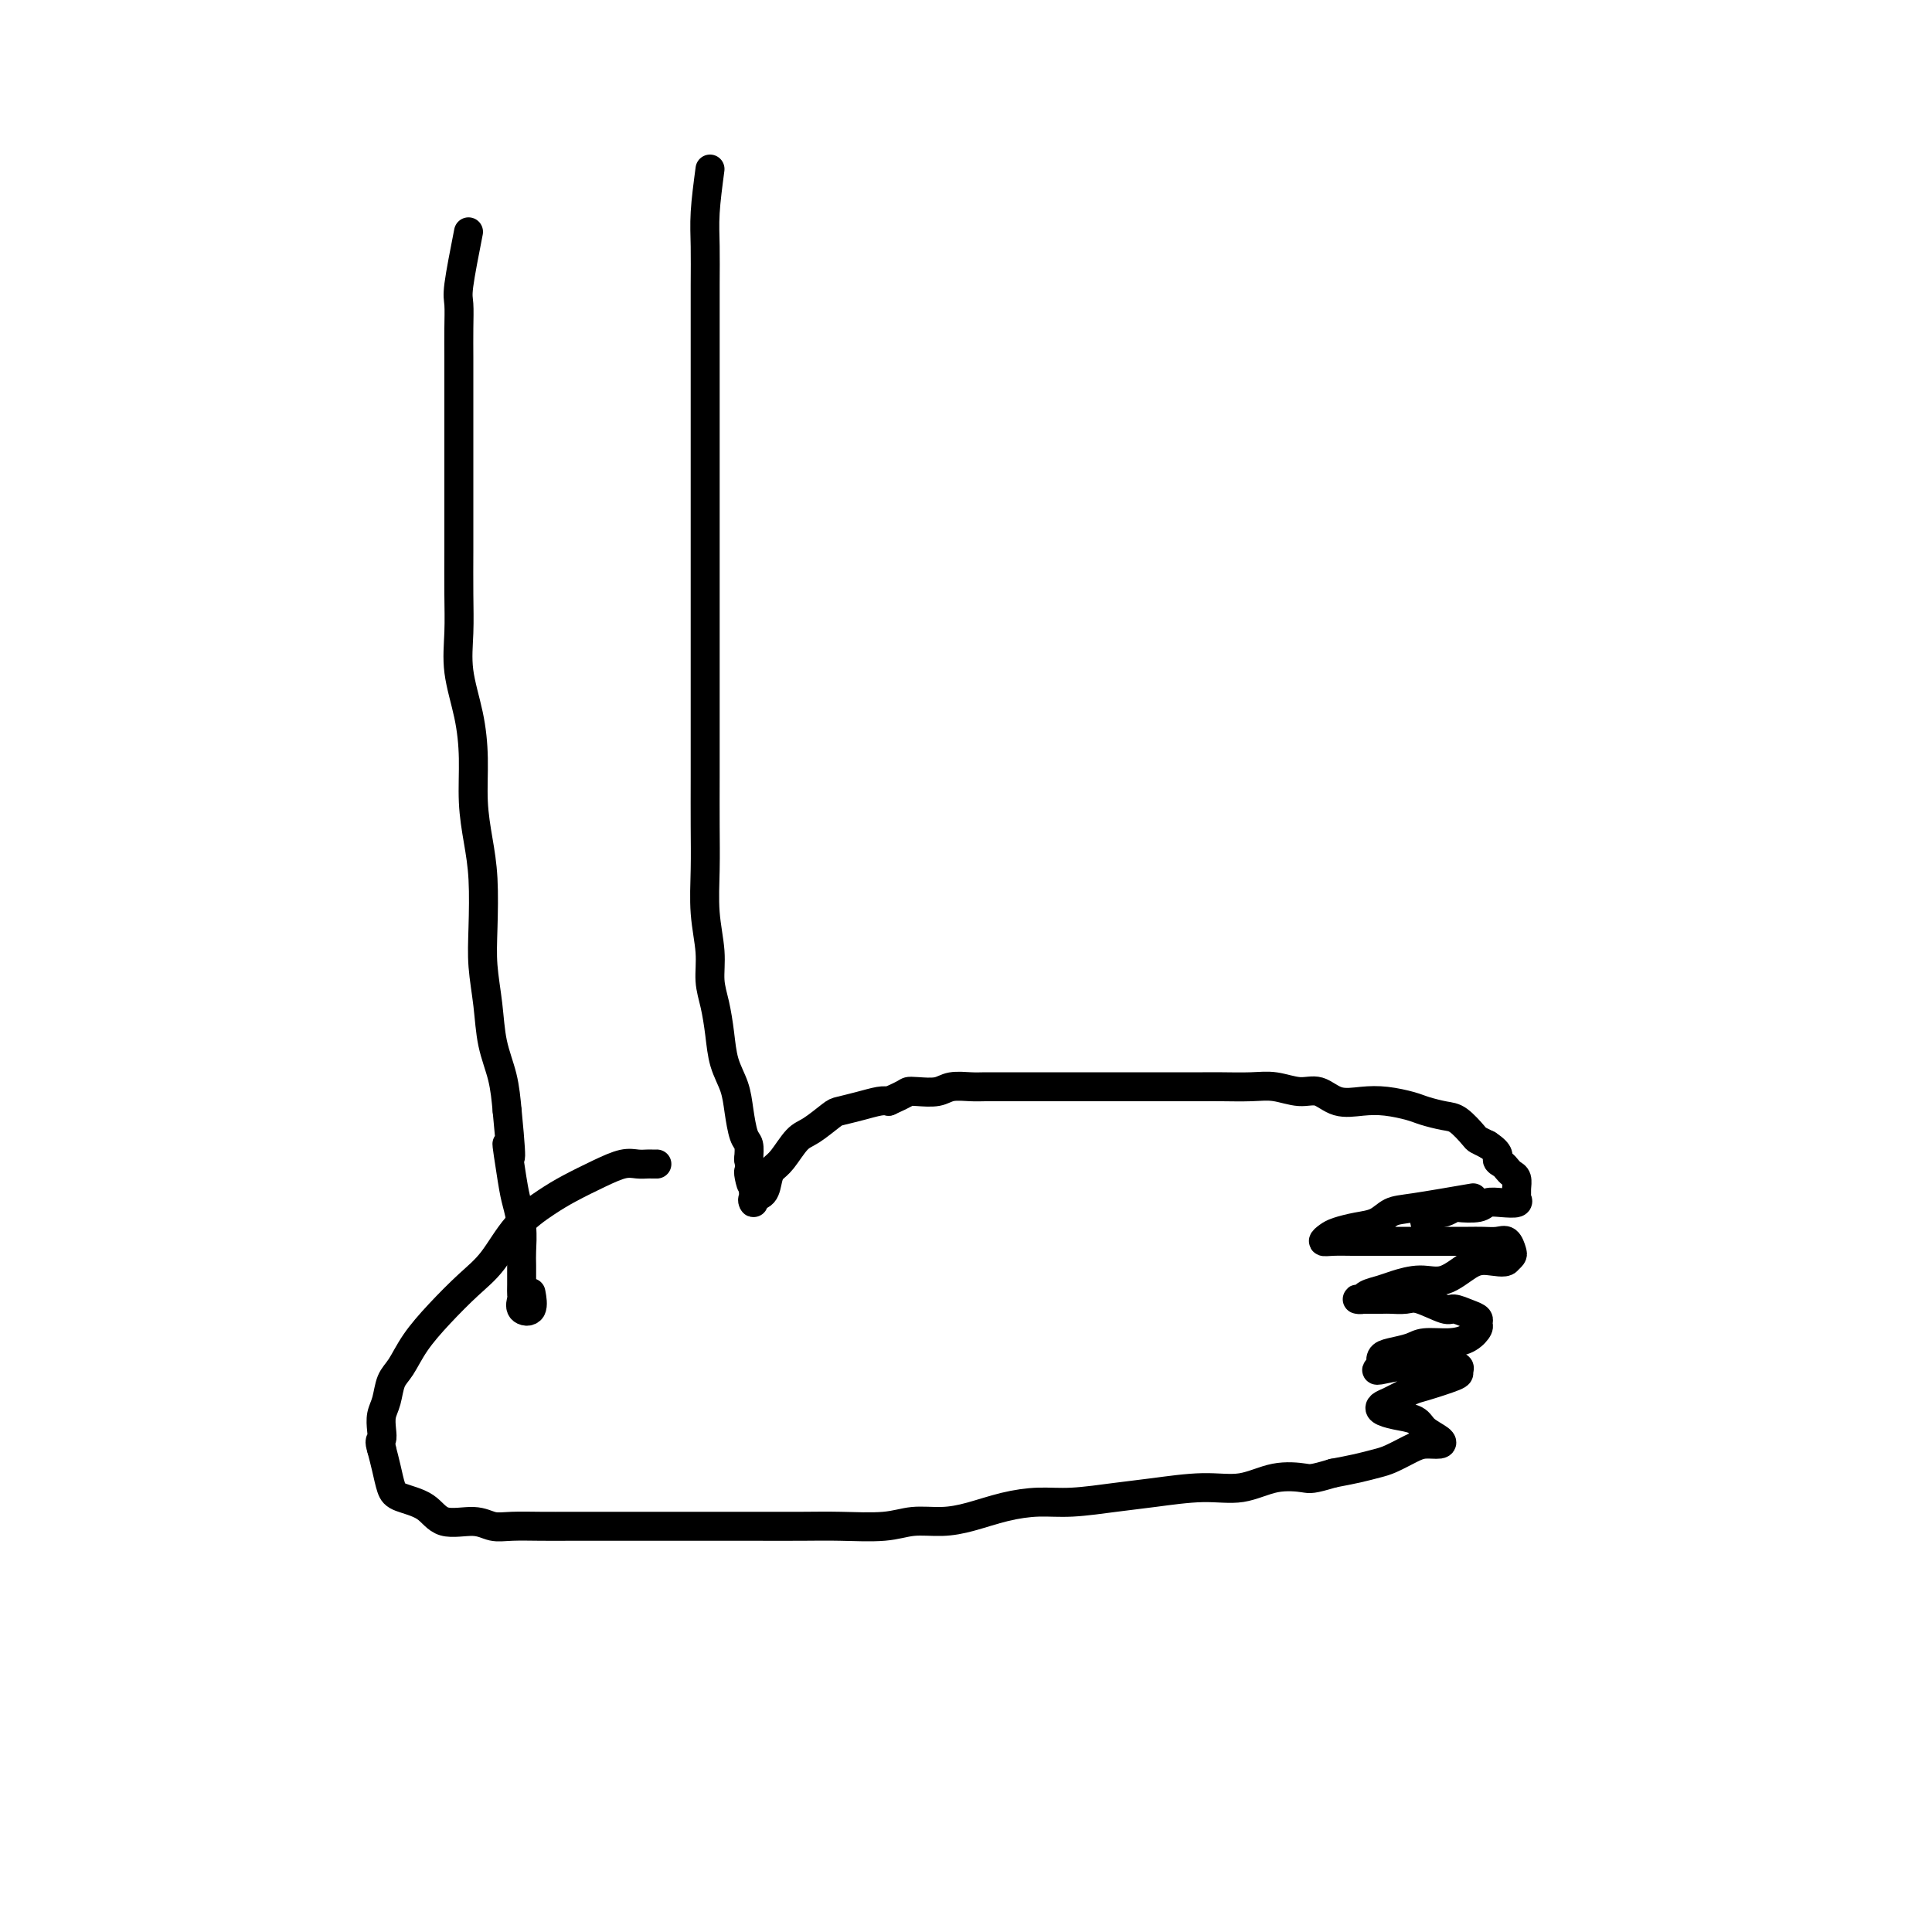 <svg viewBox='0 0 400 400' version='1.1' xmlns='http://www.w3.org/2000/svg' xmlns:xlink='http://www.w3.org/1999/xlink'><g fill='none' stroke='#000000' stroke-width='6' stroke-linecap='round' stroke-linejoin='round'><path d='M97,48c-0.845,4.311 -1.691,8.621 -2,11c-0.309,2.379 -0.083,2.826 0,4c0.083,1.174 0.022,3.076 0,5c-0.022,1.924 -0.006,3.870 0,6c0.006,2.130 0.002,4.442 0,7c-0.002,2.558 -0.001,5.360 0,8c0.001,2.640 0.001,5.116 0,8c-0.001,2.884 -0.002,6.175 0,9c0.002,2.825 0.007,5.183 0,8c-0.007,2.817 -0.026,6.095 0,9c0.026,2.905 0.097,5.439 0,8c-0.097,2.561 -0.363,5.148 0,8c0.363,2.852 1.355,5.969 2,9c0.645,3.031 0.944,5.974 1,9c0.056,3.026 -0.129,6.133 0,9c0.129,2.867 0.574,5.492 1,8c0.426,2.508 0.834,4.899 1,8c0.166,3.101 0.090,6.911 0,10c-0.090,3.089 -0.193,5.458 0,8c0.193,2.542 0.680,5.259 1,8c0.320,2.741 0.471,5.507 1,8c0.529,2.493 1.437,4.712 2,7c0.563,2.288 0.782,4.644 1,7'/><path d='M105,230c1.498,15.303 0.244,8.061 0,7c-0.244,-1.061 0.523,4.059 1,7c0.477,2.941 0.664,3.701 1,5c0.336,1.299 0.822,3.136 1,5c0.178,1.864 0.048,3.755 0,5c-0.048,1.245 -0.015,1.843 0,3c0.015,1.157 0.012,2.873 0,4c-0.012,1.127 -0.031,1.664 0,2c0.031,0.336 0.113,0.471 0,1c-0.113,0.529 -0.422,1.451 0,2c0.422,0.549 1.575,0.725 2,0c0.425,-0.725 0.121,-2.350 0,-3c-0.121,-0.650 -0.061,-0.325 0,0'/><path d='M147,35c-0.423,3.193 -0.845,6.386 -1,9c-0.155,2.614 -0.041,4.650 0,7c0.041,2.350 0.011,5.014 0,8c-0.011,2.986 -0.003,6.294 0,10c0.003,3.706 0.001,7.809 0,11c-0.001,3.191 -0.000,5.471 0,9c0.000,3.529 0.000,8.307 0,12c-0.000,3.693 -0.000,6.301 0,10c0.000,3.699 0.000,8.487 0,12c-0.000,3.513 -0.000,5.749 0,9c0.000,3.251 0.000,7.517 0,11c-0.000,3.483 -0.001,6.182 0,9c0.001,2.818 0.004,5.753 0,9c-0.004,3.247 -0.016,6.804 0,10c0.016,3.196 0.060,6.029 0,9c-0.060,2.971 -0.223,6.078 0,9c0.223,2.922 0.832,5.659 1,8c0.168,2.341 -0.106,4.285 0,6c0.106,1.715 0.592,3.202 1,5c0.408,1.798 0.739,3.907 1,6c0.261,2.093 0.452,4.170 1,6c0.548,1.830 1.454,3.413 2,5c0.546,1.587 0.734,3.178 1,5c0.266,1.822 0.610,3.875 1,5c0.390,1.125 0.826,1.321 1,2c0.174,0.679 0.087,1.839 0,3'/><path d='M155,240c1.332,8.537 0.161,4.381 0,3c-0.161,-1.381 0.690,0.013 1,1c0.310,0.987 0.081,1.567 0,2c-0.081,0.433 -0.015,0.717 0,1c0.015,0.283 -0.021,0.564 0,1c0.021,0.436 0.099,1.028 0,1c-0.099,-0.028 -0.375,-0.677 0,-1c0.375,-0.323 1.402,-0.321 2,-1c0.598,-0.679 0.767,-2.039 1,-3c0.233,-0.961 0.532,-1.522 1,-2c0.468,-0.478 1.107,-0.874 2,-2c0.893,-1.126 2.041,-2.984 3,-4c0.959,-1.016 1.731,-1.190 3,-2c1.269,-0.810 3.036,-2.256 4,-3c0.964,-0.744 1.124,-0.787 2,-1c0.876,-0.213 2.467,-0.596 4,-1c1.533,-0.404 3.010,-0.830 4,-1c0.990,-0.170 1.495,-0.085 2,0'/><path d='M184,228c3.780,-1.686 3.730,-1.902 4,-2c0.270,-0.098 0.861,-0.079 2,0c1.139,0.079 2.826,0.217 4,0c1.174,-0.217 1.836,-0.790 3,-1c1.164,-0.210 2.830,-0.056 4,0c1.170,0.056 1.845,0.015 3,0c1.155,-0.015 2.789,-0.004 4,0c1.211,0.004 1.998,0.001 3,0c1.002,-0.001 2.220,-0.000 4,0c1.780,0.000 4.124,0.000 6,0c1.876,-0.000 3.284,-0.000 5,0c1.716,0.000 3.740,0.000 5,0c1.260,-0.000 1.755,-0.000 3,0c1.245,0.000 3.238,0.000 5,0c1.762,-0.000 3.292,-0.001 5,0c1.708,0.001 3.594,0.005 5,0c1.406,-0.005 2.333,-0.017 4,0c1.667,0.017 4.076,0.065 6,0c1.924,-0.065 3.364,-0.241 5,0c1.636,0.241 3.468,0.901 5,1c1.532,0.099 2.763,-0.363 4,0c1.237,0.363 2.479,1.550 4,2c1.521,0.450 3.320,0.163 5,0c1.680,-0.163 3.239,-0.200 5,0c1.761,0.200 3.722,0.639 5,1c1.278,0.361 1.872,0.646 3,1c1.128,0.354 2.791,0.777 4,1c1.209,0.223 1.963,0.245 3,1c1.037,0.755 2.356,2.242 3,3c0.644,0.758 0.613,0.788 1,1c0.387,0.212 1.194,0.606 2,1'/><path d='M308,237c2.881,1.869 2.082,2.541 2,3c-0.082,0.459 0.552,0.704 1,1c0.448,0.296 0.709,0.643 1,1c0.291,0.357 0.613,0.725 1,1c0.387,0.275 0.838,0.455 1,1c0.162,0.545 0.035,1.453 0,2c-0.035,0.547 0.023,0.734 0,1c-0.023,0.266 -0.125,0.611 0,1c0.125,0.389 0.478,0.823 0,1c-0.478,0.177 -1.787,0.099 -3,0c-1.213,-0.099 -2.331,-0.219 -3,0c-0.669,0.219 -0.889,0.777 -2,1c-1.111,0.223 -3.114,0.110 -4,0c-0.886,-0.110 -0.654,-0.218 -1,0c-0.346,0.218 -1.269,0.763 -2,1c-0.731,0.237 -1.268,0.167 -2,0c-0.732,-0.167 -1.659,-0.429 -2,0c-0.341,0.429 -0.098,1.551 0,2c0.098,0.449 0.049,0.224 0,0'/><path d='M305,248c-4.572,0.786 -9.144,1.573 -12,2c-2.856,0.427 -3.997,0.495 -5,1c-1.003,0.505 -1.867,1.445 -3,2c-1.133,0.555 -2.534,0.723 -4,1c-1.466,0.277 -2.997,0.663 -4,1c-1.003,0.337 -1.480,0.626 -2,1c-0.520,0.374 -1.085,0.832 -1,1c0.085,0.168 0.821,0.045 2,0c1.179,-0.045 2.803,-0.012 4,0c1.197,0.012 1.968,0.003 3,0c1.032,-0.003 2.324,-0.001 4,0c1.676,0.001 3.736,0.000 5,0c1.264,-0.000 1.732,0.000 3,0c1.268,-0.000 3.338,-0.002 5,0c1.662,0.002 2.918,0.007 4,0c1.082,-0.007 1.989,-0.027 3,0c1.011,0.027 2.124,0.101 3,0c0.876,-0.101 1.513,-0.378 2,0c0.487,0.378 0.823,1.409 1,2c0.177,0.591 0.193,0.740 0,1c-0.193,0.260 -0.597,0.630 -1,1'/><path d='M312,261c-0.418,0.608 -2.465,0.127 -4,0c-1.535,-0.127 -2.560,0.098 -4,1c-1.440,0.902 -3.297,2.479 -5,3c-1.703,0.521 -3.254,-0.014 -5,0c-1.746,0.014 -3.687,0.578 -5,1c-1.313,0.422 -1.998,0.701 -3,1c-1.002,0.299 -2.321,0.616 -3,1c-0.679,0.384 -0.717,0.835 -1,1c-0.283,0.165 -0.813,0.045 -1,0c-0.187,-0.045 -0.033,-0.014 1,0c1.033,0.014 2.946,0.012 4,0c1.054,-0.012 1.250,-0.032 2,0c0.750,0.032 2.052,0.117 3,0c0.948,-0.117 1.540,-0.435 3,0c1.460,0.435 3.788,1.622 5,2c1.212,0.378 1.307,-0.054 2,0c0.693,0.054 1.985,0.595 3,1c1.015,0.405 1.754,0.673 2,1c0.246,0.327 0.000,0.714 0,1c-0.000,0.286 0.245,0.472 0,1c-0.245,0.528 -0.979,1.399 -2,2c-1.021,0.601 -2.330,0.934 -4,1c-1.670,0.066 -3.702,-0.134 -5,0c-1.298,0.134 -1.863,0.603 -3,1c-1.137,0.397 -2.844,0.722 -4,1c-1.156,0.278 -1.759,0.508 -2,1c-0.241,0.492 -0.121,1.246 0,2'/><path d='M286,283c-2.659,1.392 0.693,0.372 3,0c2.307,-0.372 3.570,-0.096 5,0c1.430,0.096 3.026,0.014 4,0c0.974,-0.014 1.326,0.042 2,0c0.674,-0.042 1.669,-0.181 2,0c0.331,0.181 -0.001,0.682 0,1c0.001,0.318 0.337,0.452 -1,1c-1.337,0.548 -4.346,1.509 -6,2c-1.654,0.491 -1.952,0.513 -3,1c-1.048,0.487 -2.845,1.439 -4,2c-1.155,0.561 -1.668,0.730 -2,1c-0.332,0.270 -0.485,0.639 0,1c0.485,0.361 1.607,0.713 3,1c1.393,0.287 3.058,0.507 4,1c0.942,0.493 1.163,1.258 2,2c0.837,0.742 2.292,1.459 3,2c0.708,0.541 0.668,0.904 0,1c-0.668,0.096 -1.966,-0.077 -3,0c-1.034,0.077 -1.805,0.402 -3,1c-1.195,0.598 -2.815,1.470 -4,2c-1.185,0.530 -1.934,0.720 -3,1c-1.066,0.280 -2.447,0.652 -4,1c-1.553,0.348 -3.276,0.674 -5,1'/><path d='M276,305c-4.487,1.343 -4.705,1.200 -6,1c-1.295,-0.200 -3.669,-0.457 -6,0c-2.331,0.457 -4.621,1.629 -7,2c-2.379,0.371 -4.847,-0.059 -8,0c-3.153,0.059 -6.991,0.606 -10,1c-3.009,0.394 -5.188,0.634 -8,1c-2.812,0.366 -6.256,0.859 -9,1c-2.744,0.141 -4.789,-0.068 -7,0c-2.211,0.068 -4.590,0.414 -7,1c-2.410,0.586 -4.852,1.411 -7,2c-2.148,0.589 -4.001,0.942 -6,1c-1.999,0.058 -4.142,-0.181 -6,0c-1.858,0.181 -3.431,0.780 -6,1c-2.569,0.220 -6.134,0.059 -9,0c-2.866,-0.059 -5.035,-0.016 -8,0c-2.965,0.016 -6.728,0.004 -10,0c-3.272,-0.004 -6.054,-0.001 -9,0c-2.946,0.001 -6.057,0.000 -9,0c-2.943,-0.000 -5.718,-0.000 -8,0c-2.282,0.000 -4.070,0.001 -6,0c-1.930,-0.001 -4.001,-0.005 -6,0c-1.999,0.005 -3.925,0.018 -6,0c-2.075,-0.018 -4.300,-0.067 -6,0c-1.700,0.067 -2.875,0.250 -4,0c-1.125,-0.250 -2.199,-0.933 -4,-1c-1.801,-0.067 -4.328,0.482 -6,0c-1.672,-0.482 -2.490,-1.994 -4,-3c-1.510,-1.006 -3.714,-1.507 -5,-2c-1.286,-0.493 -1.654,-0.979 -2,-2c-0.346,-1.021 -0.670,-2.577 -1,-4c-0.330,-1.423 -0.665,-2.711 -1,-4'/><path d='M79,300c-0.622,-1.918 -0.179,-1.714 0,-2c0.179,-0.286 0.092,-1.061 0,-2c-0.092,-0.939 -0.189,-2.041 0,-3c0.189,-0.959 0.663,-1.773 1,-3c0.337,-1.227 0.536,-2.866 1,-4c0.464,-1.134 1.193,-1.763 2,-3c0.807,-1.237 1.690,-3.082 3,-5c1.310,-1.918 3.046,-3.910 5,-6c1.954,-2.090 4.128,-4.278 6,-6c1.872,-1.722 3.444,-2.978 5,-5c1.556,-2.022 3.095,-4.808 5,-7c1.905,-2.192 4.176,-3.789 6,-5c1.824,-1.211 3.199,-2.037 5,-3c1.801,-0.963 4.026,-2.062 6,-3c1.974,-0.938 3.695,-1.715 5,-2c1.305,-0.285 2.192,-0.076 3,0c0.808,0.076 1.536,0.020 2,0c0.464,-0.020 0.663,-0.006 1,0c0.337,0.006 0.810,0.002 1,0c0.190,-0.002 0.095,-0.001 0,0'/></g>
</svg>
